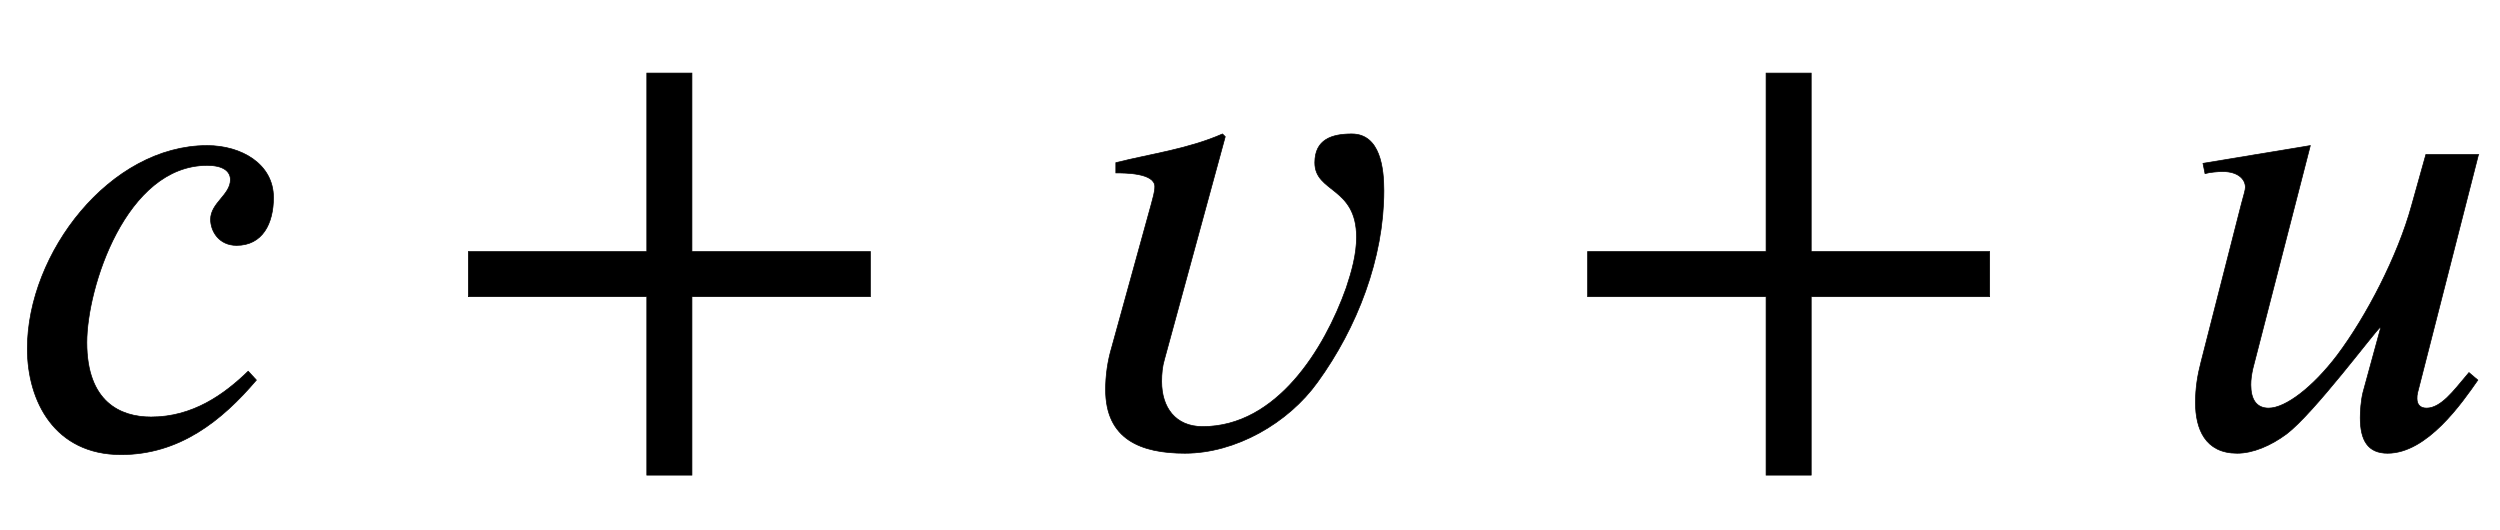 <svg xmlns="http://www.w3.org/2000/svg" xmlns:xlink="http://www.w3.org/1999/xlink" data-style="vertical-align:-.28ex" width="8.492ex" height="1.799ex" aria-labelledby="MathJax-SVG-1-Title" viewBox="0 -653.8 3656.4 774.4"><defs aria-hidden="true"><path id="a" stroke-width="1" d="M363 111l12-13C324 38 262-11 177-11 80-11 40 67 40 144c0 140 121 297 263 297 50 0 97-27 97-76 0-38-16-70-54-70-26 0-38 21-38 38 0 24 29 36 29 58 0 12-10 21-34 21-119 0-176-179-176-259 0-87 49-109 94-109 61 0 107 33 142 67z"/><path id="b" stroke-width="1" d="M636 220H375V-41h-66v261H48v66h261v261h66V286h261v-66z"/><path id="c" stroke-width="1" d="M247 454l-89-326c-3-10-4-21-4-32 0-38 20-66 60-66 108 0 178 113 210 203 8 24 15 49 15 74 0 74-61 65-61 109 0 34 25 42 54 42 42 0 47-51 47-83 0-99-39-200-97-280C339 35 262-9 188-9 124-9 72 11 72 84c0 21 3 42 9 62l58 210c2 8 5 17 5 25 0 20-44 20-57 20v15c52 13 106 20 156 42z"/><path id="d" stroke-width="1" d="M444 428L355 80c-1-4-1-6-1-9 0-8 4-14 14-14 21 0 40 26 57 46l5 6 13-11C420 65 369-9 311-9c-29 0-40 19-40 52 0 9 1 25 4 37l26 95h-1c-7-5-97-126-137-156C140 2 114-9 91-9 44-9 30 27 30 65c0 21 3 40 8 59l59 231c4 15 6 21 6 25 0 12-11 23-33 23-7 0-19-1-26-3l-3 15 157 26-84-326c-2-9-3-16-3-24 0-21 8-34 26-34 25 0 65 31 100 77 43 57 89 146 109 219l21 75h77z"/></defs><g fill="currentColor" stroke="currentColor" stroke-width="0" aria-hidden="true" transform="scale(1 -1)"><use xlink:href="#a"/><use x="637" xlink:href="#b"/><use x="1545" xlink:href="#c"/><use x="2274" xlink:href="#b"/><use x="3181" xlink:href="#d"/></g></svg>